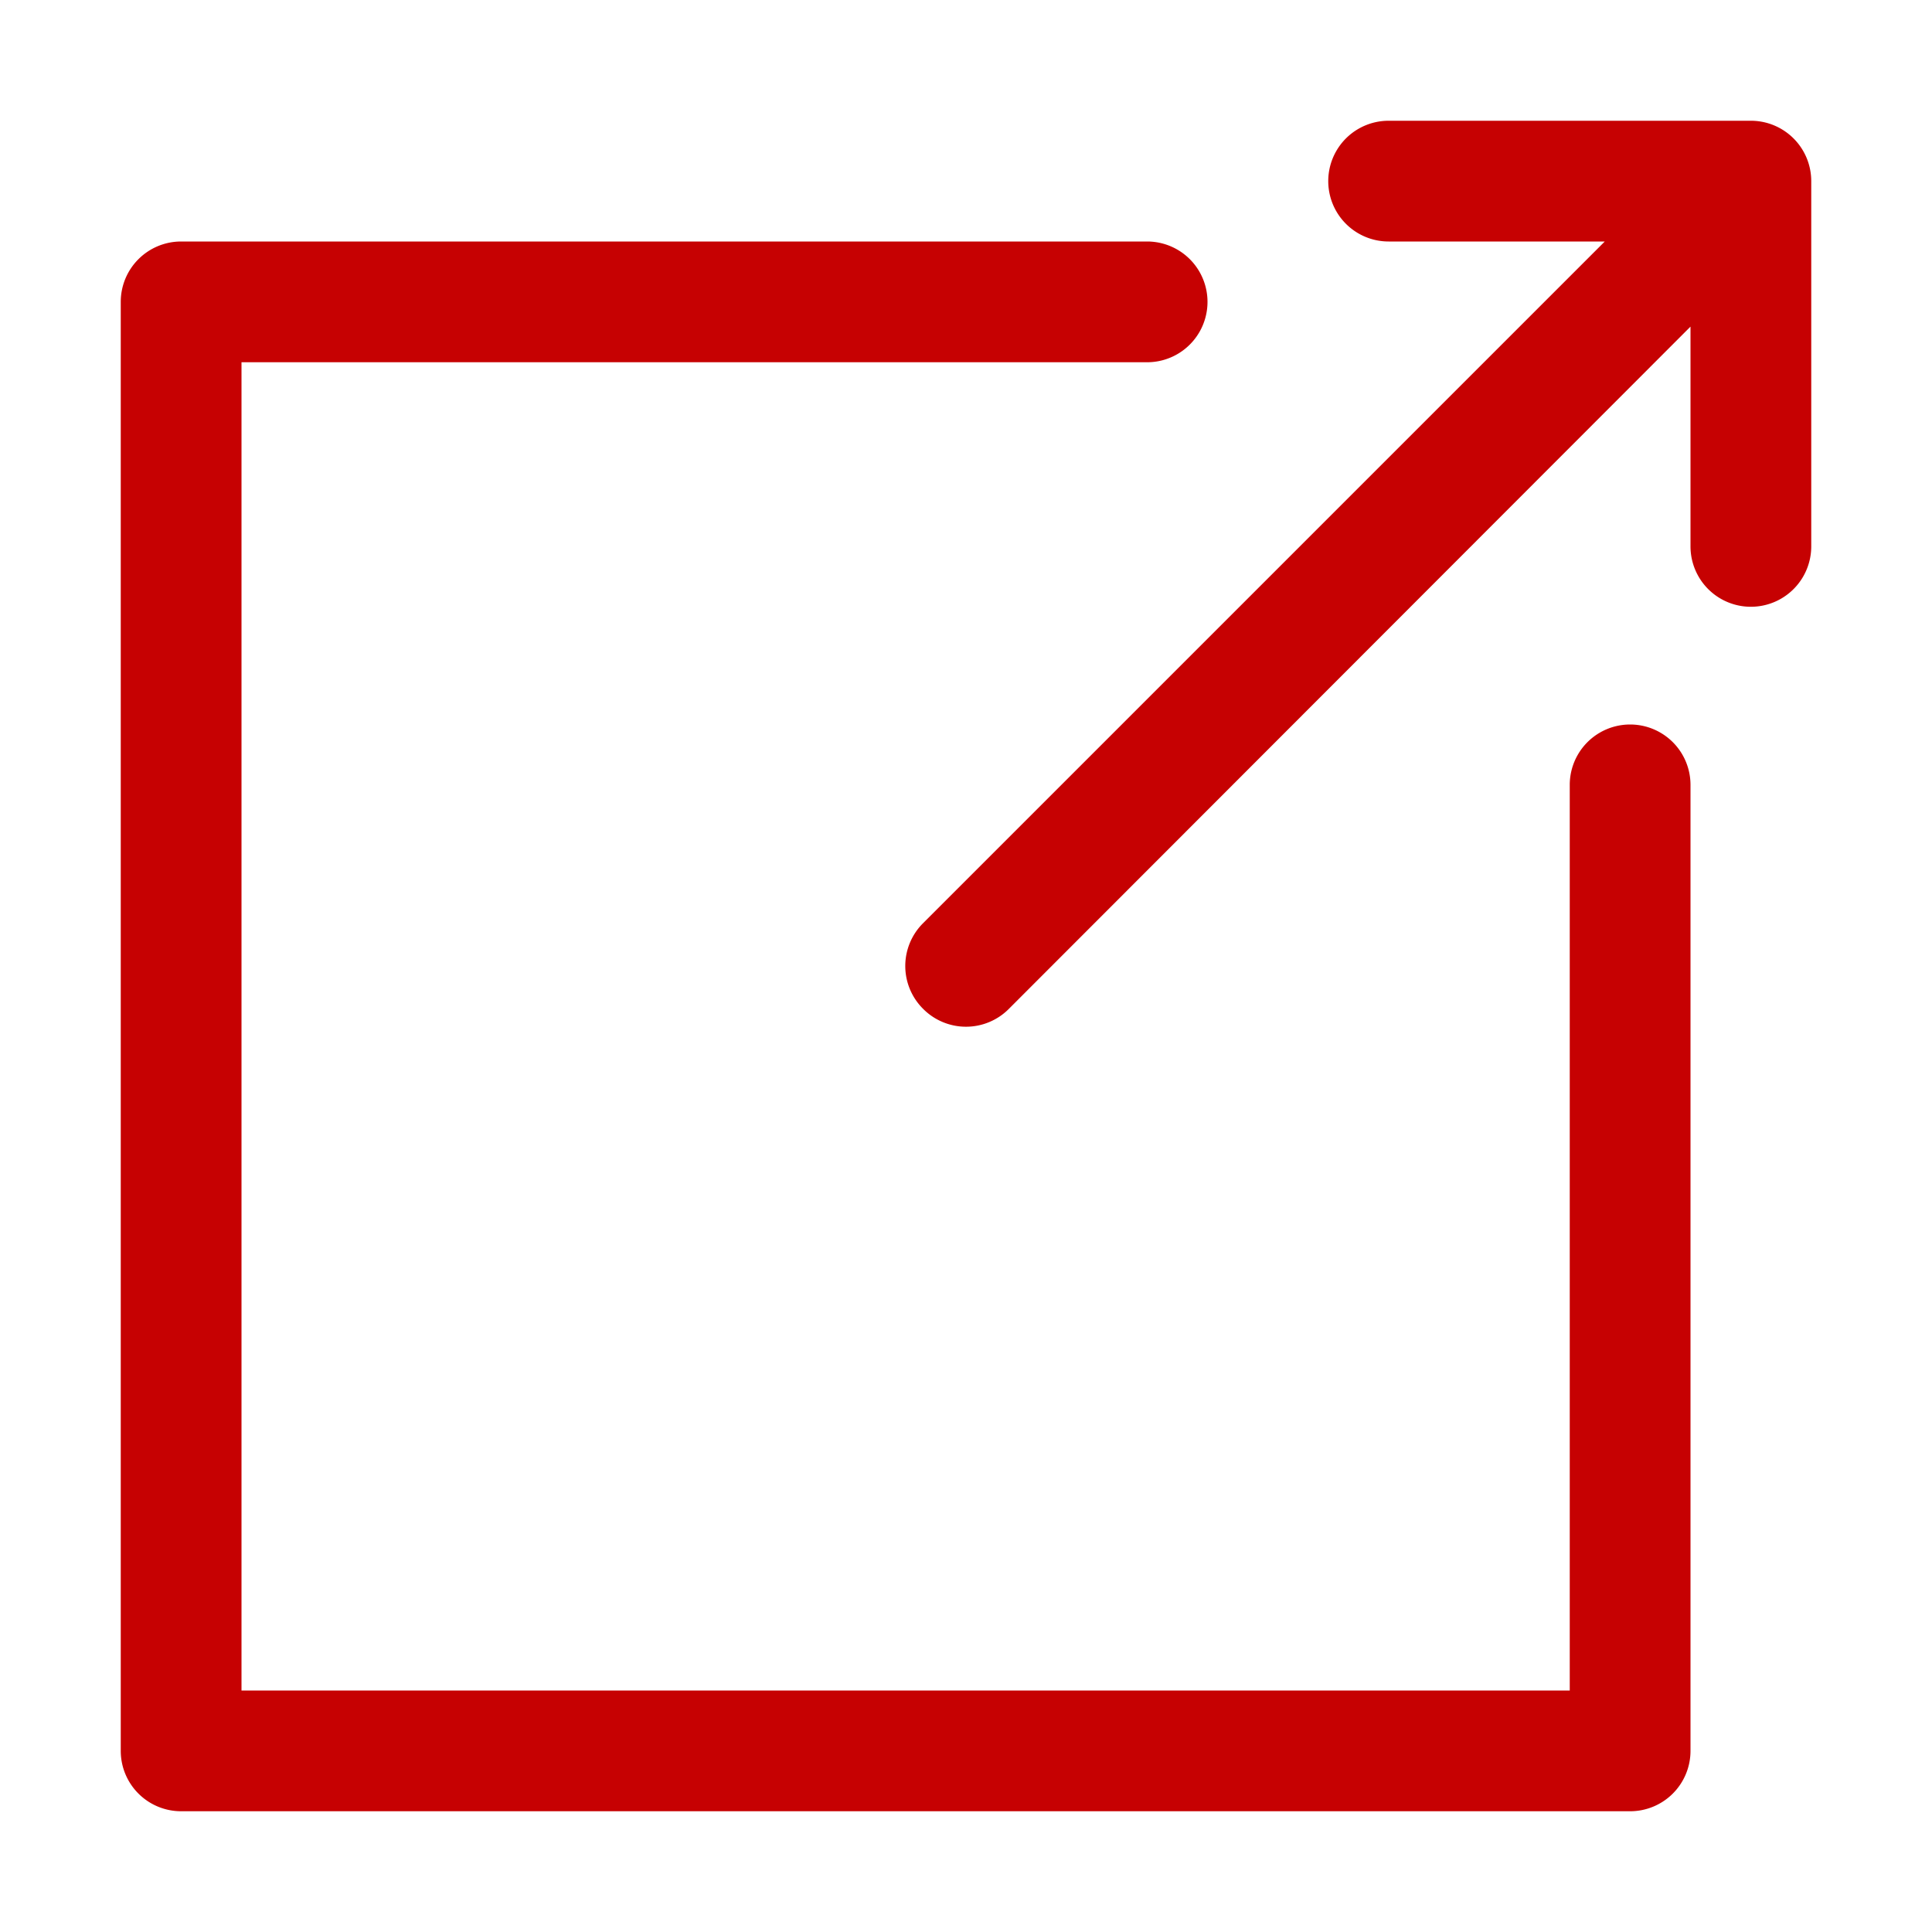 <?xml version="1.0"?>
<svg xmlns="http://www.w3.org/2000/svg" xmlns:xlink="http://www.w3.org/1999/xlink" xmlns:svgjs="http://svgjs.com/svgjs" version="1.1" width="512" height="512" x="0" y="0" viewBox="0 0 32 32" style="enable-background:new 0 0 512 512" xml:space="preserve" class=""><g><g xmlns="http://www.w3.org/2000/svg" id="f4748239-bdea-4aa0-9d39-98488d7cccce" data-name="Link-External"><path d="m27 30h-24a1 1 0 0 1 -1-1v-24a1 1 0 0 1 1-1h16a1 1 0 0 1 0 2h-15v22h22v-15a1 1 0 0 1 2 0v16a1 1 0 0 1 -1 1zm2-28h-6a1 1 0 0 0 0 2h3.58l-11.29 11.29a1 1 0 0 0 0 1.42 1 1 0 0 0 1.42 0l11.29-11.3v3.64a1 1 0 0 0 2 0v-6.05a1 1 0 0 0 -1-1z" fill="#c60102" data-original="#000000" class=""/></g></g></svg>
